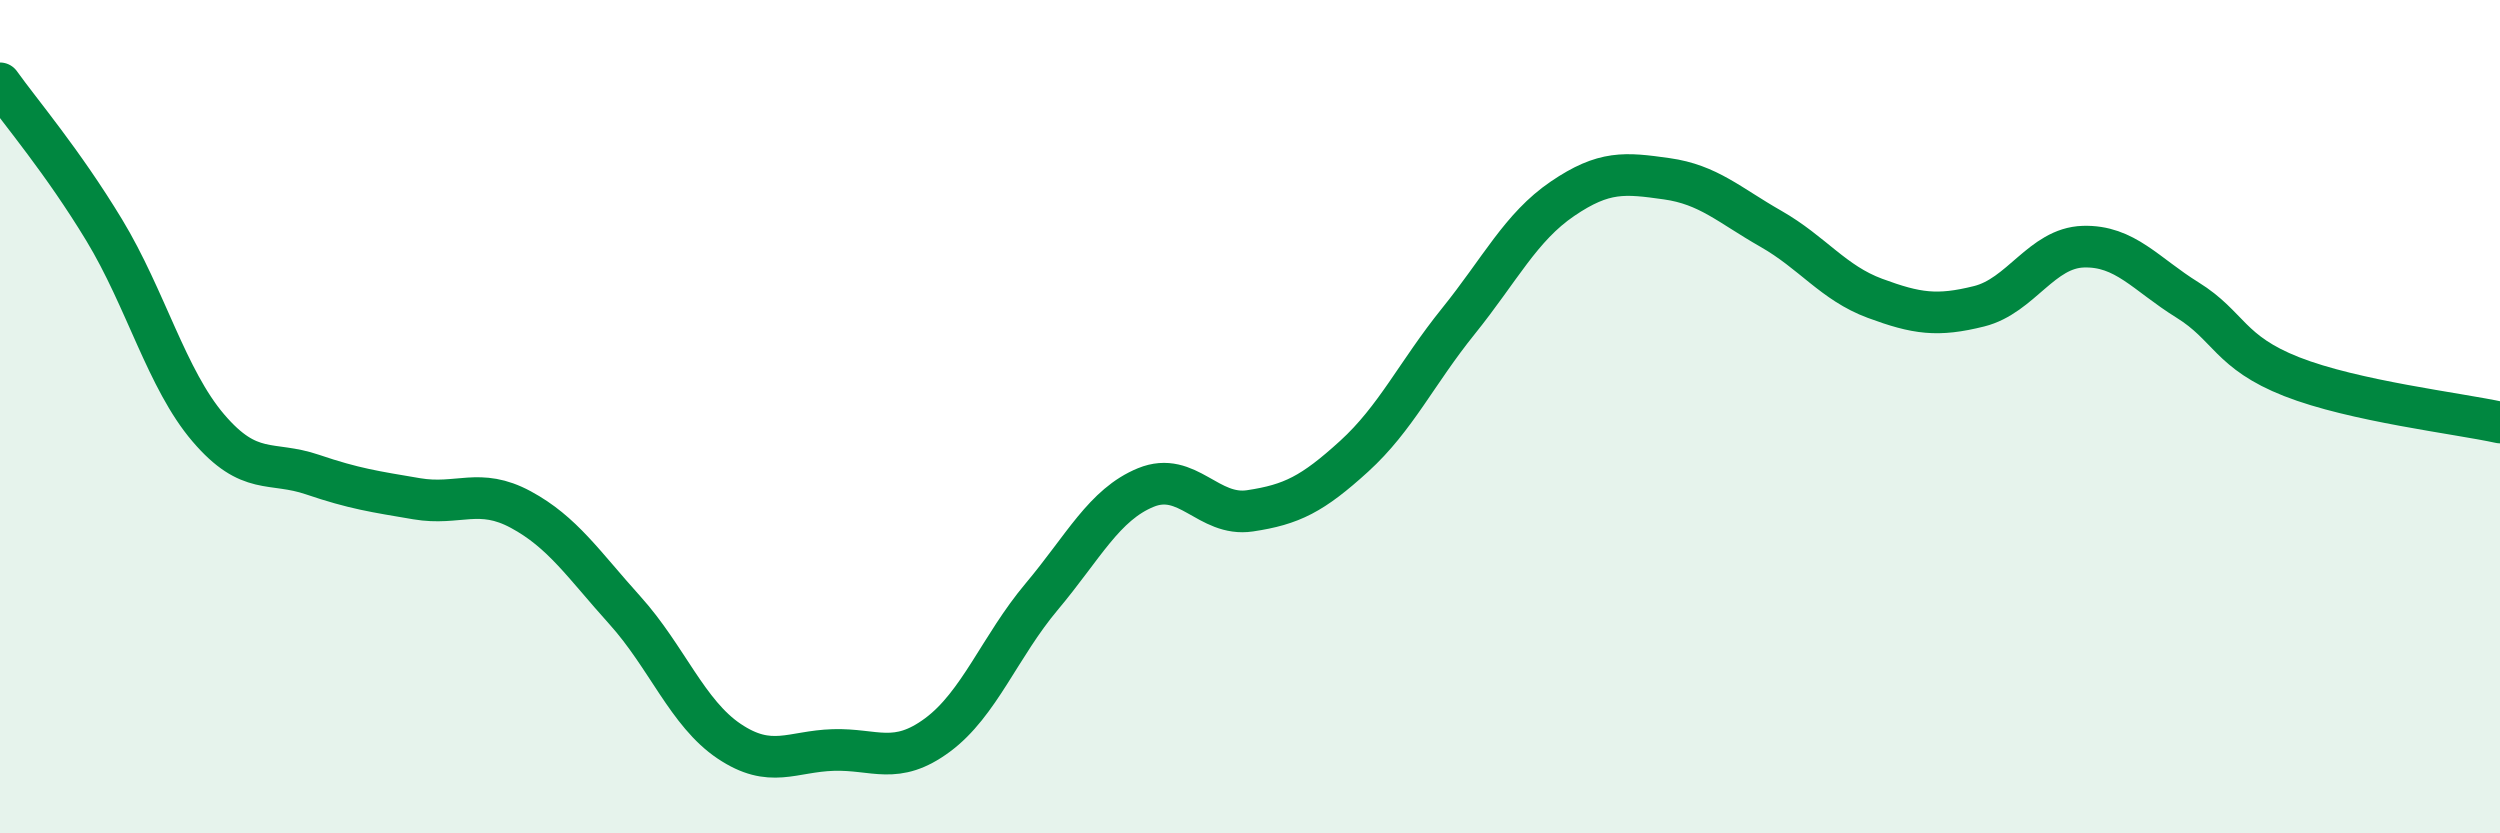 
    <svg width="60" height="20" viewBox="0 0 60 20" xmlns="http://www.w3.org/2000/svg">
      <path
        d="M 0,2 C 0.5,2.7 1.5,3.87 2.5,5.52 C 3.5,7.17 4,9.1 5,10.27 C 6,11.44 6.5,11.05 7.5,11.39 C 8.5,11.73 9,11.8 10,11.97 C 11,12.14 11.5,11.69 12.5,12.23 C 13.5,12.77 14,13.54 15,14.65 C 16,15.76 16.5,17.12 17.5,17.79 C 18.5,18.46 19,18.03 20,18 C 21,17.97 21.5,18.38 22.5,17.64 C 23.5,16.9 24,15.51 25,14.32 C 26,13.13 26.5,12.11 27.5,11.7 C 28.5,11.29 29,12.41 30,12.26 C 31,12.11 31.5,11.86 32.5,10.95 C 33.5,10.04 34,8.95 35,7.71 C 36,6.47 36.5,5.45 37.5,4.77 C 38.5,4.09 39,4.15 40,4.29 C 41,4.43 41.5,4.92 42.5,5.49 C 43.5,6.06 44,6.79 45,7.16 C 46,7.53 46.5,7.6 47.5,7.35 C 48.5,7.1 49,5.95 50,5.92 C 51,5.89 51.5,6.58 52.5,7.2 C 53.5,7.82 53.5,8.45 55,9.04 C 56.5,9.63 59,9.92 60,10.14L60 20L0 20Z"
        fill="#008740"
        opacity="0.1"
        stroke-linecap="round"
        stroke-linejoin="round"
      />
      <path
        d="M 0,2 C 0.5,2.7 1.5,3.87 2.5,5.52 C 3.5,7.17 4,9.1 5,10.27 C 6,11.44 6.5,11.05 7.5,11.39 C 8.5,11.73 9,11.8 10,11.97 C 11,12.14 11.5,11.69 12.5,12.23 C 13.5,12.77 14,13.54 15,14.65 C 16,15.76 16.5,17.12 17.5,17.79 C 18.5,18.46 19,18.03 20,18 C 21,17.97 21.5,18.38 22.5,17.64 C 23.5,16.9 24,15.51 25,14.32 C 26,13.13 26.5,12.11 27.5,11.7 C 28.5,11.29 29,12.41 30,12.26 C 31,12.11 31.5,11.86 32.5,10.95 C 33.5,10.04 34,8.95 35,7.71 C 36,6.47 36.5,5.45 37.5,4.77 C 38.5,4.09 39,4.15 40,4.29 C 41,4.43 41.5,4.92 42.5,5.49 C 43.5,6.06 44,6.79 45,7.16 C 46,7.53 46.5,7.6 47.5,7.35 C 48.5,7.1 49,5.95 50,5.92 C 51,5.89 51.5,6.58 52.5,7.2 C 53.5,7.82 53.5,8.45 55,9.04 C 56.5,9.63 59,9.92 60,10.14"
        stroke="#008740"
        stroke-width="1"
        fill="none"
        stroke-linecap="round"
        stroke-linejoin="round"
      />
    </svg>
  